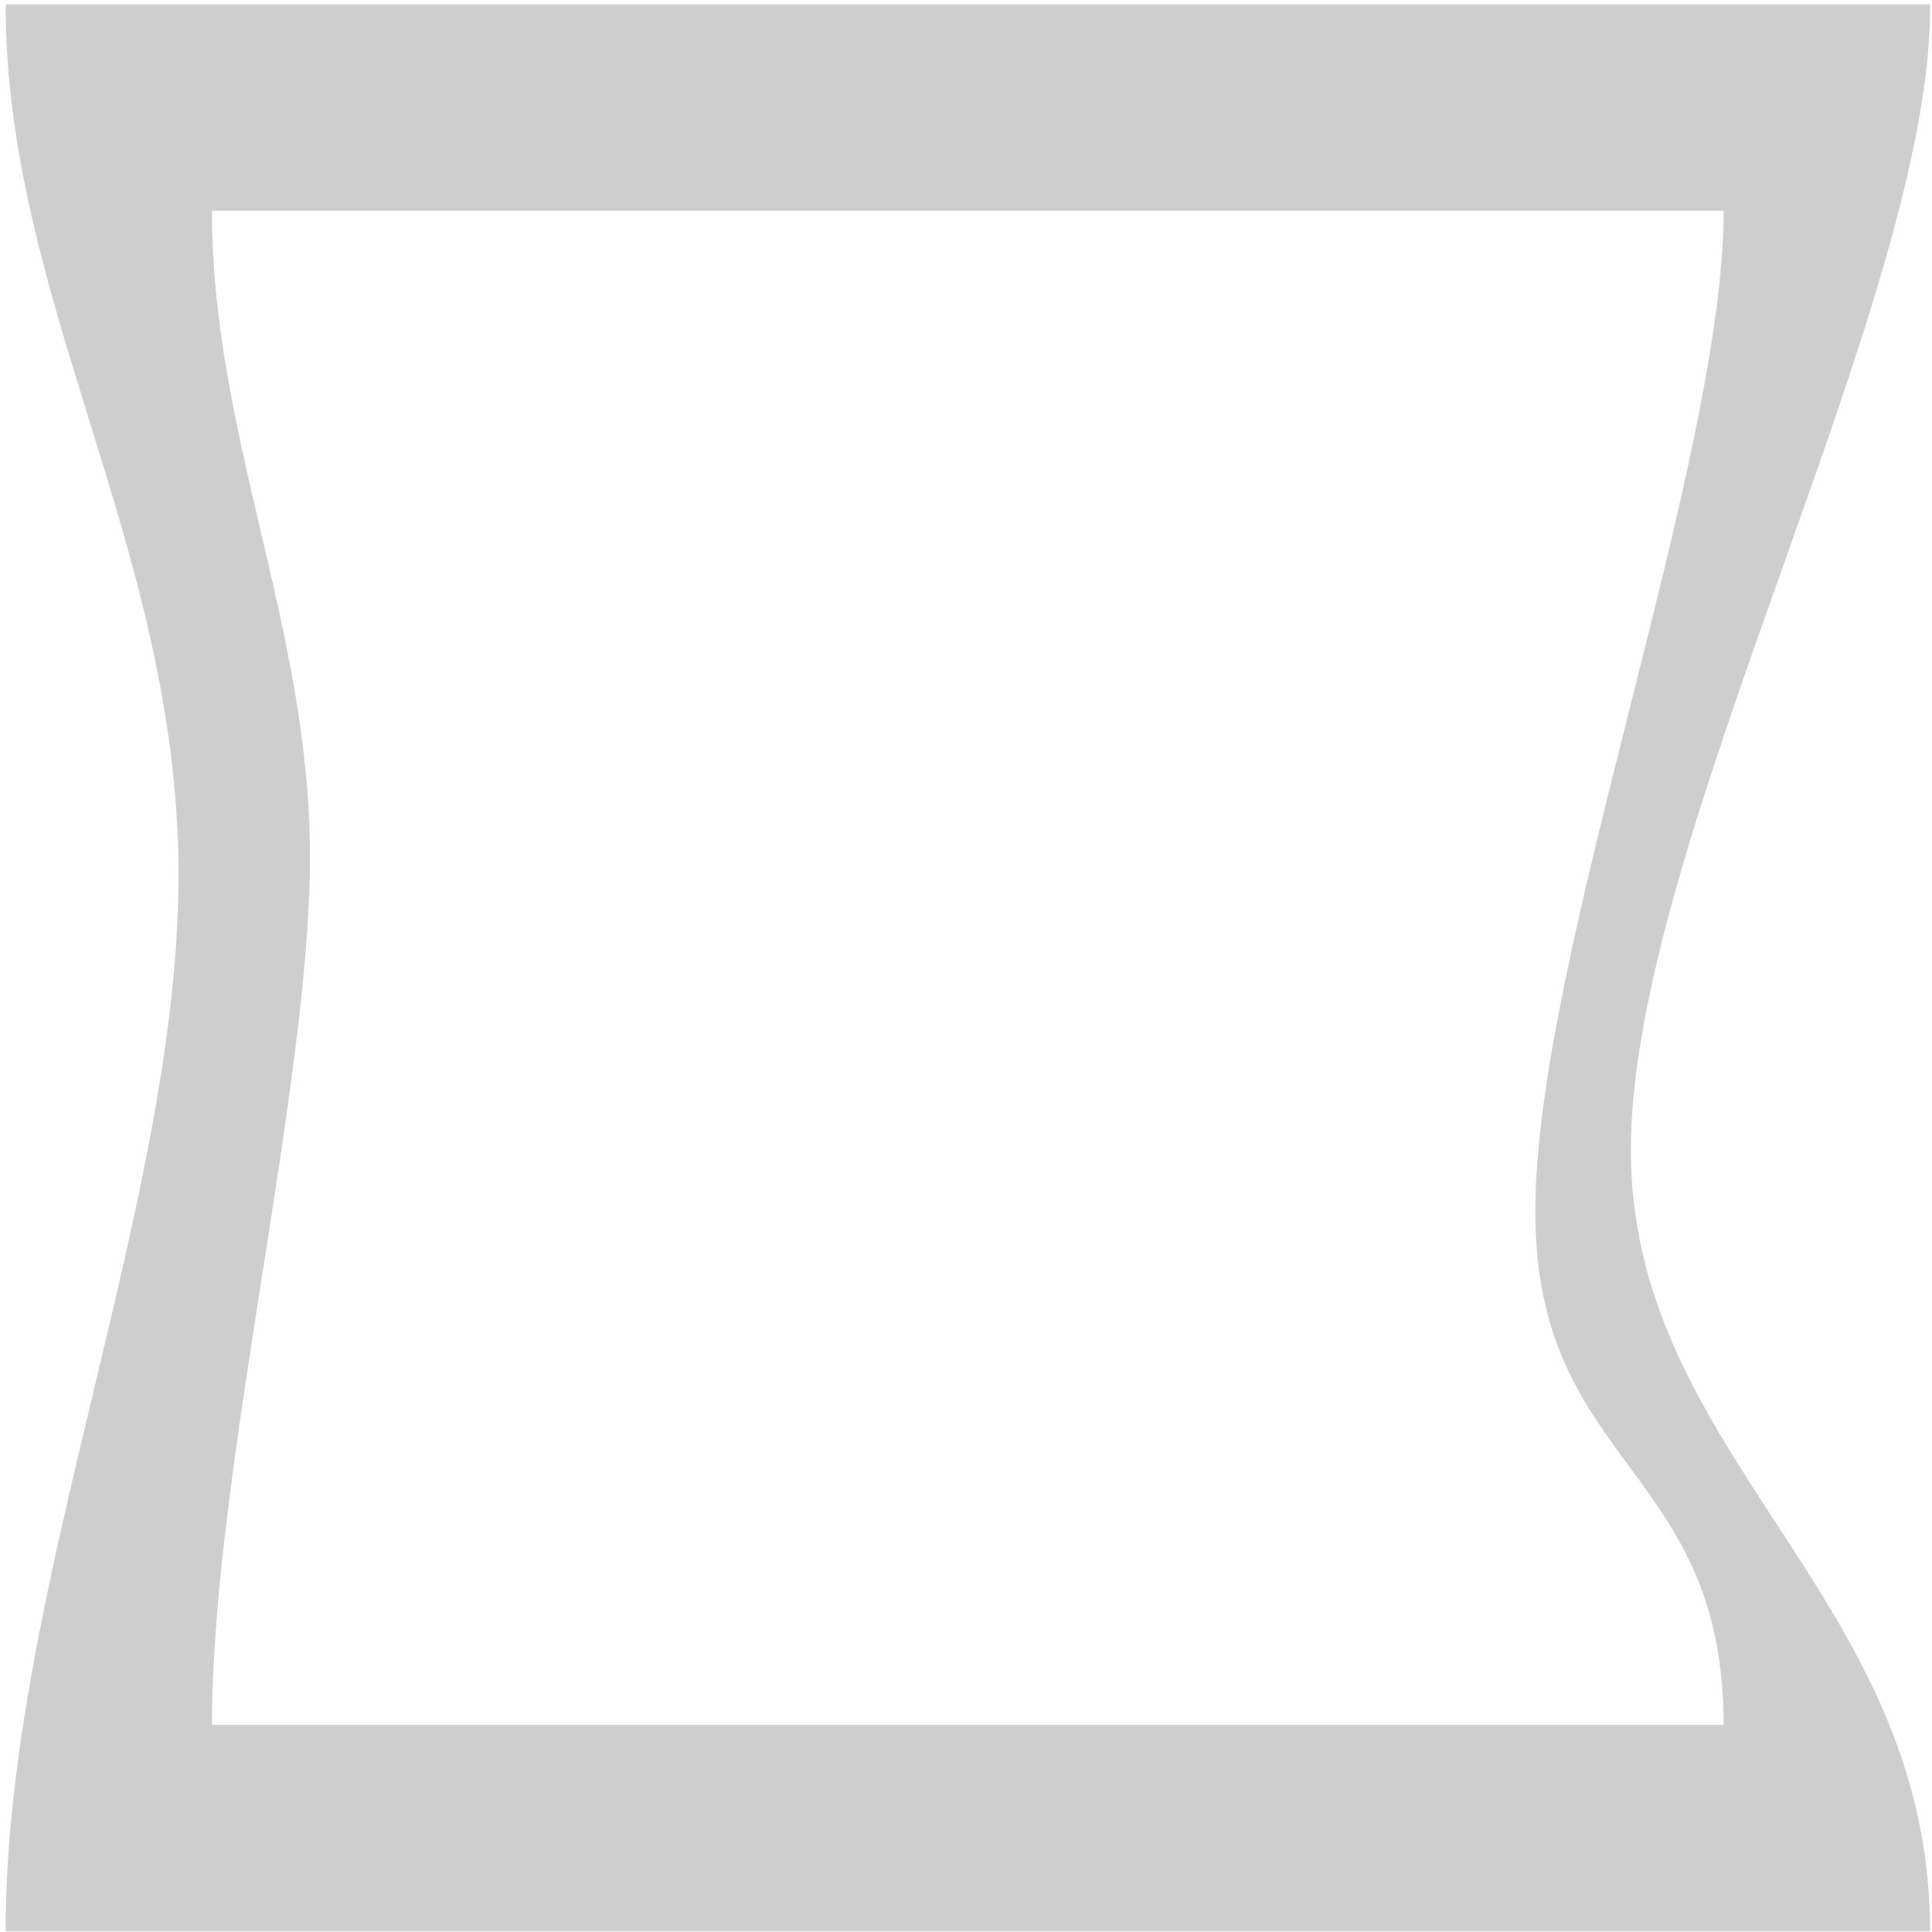 <?xml version="1.0" encoding="UTF-8"?> <svg xmlns="http://www.w3.org/2000/svg" width="280" height="280" viewBox="0 0 280 280" fill="none"><path fill-rule="evenodd" clip-rule="evenodd" d="M0.821 0.628H279.724C279.909 21.586 269.238 51.607 258.436 81.995C247.463 112.863 236.355 144.11 236.355 166.624C236.355 188.47 246.725 204.372 257.324 220.624C268.399 237.607 279.724 254.973 279.724 279.905H0.821C0.821 254.849 7.229 228.072 13.563 201.605C19.752 175.745 25.87 150.18 25.87 126.807C25.87 102.648 19.334 81.562 12.939 60.933C6.815 41.178 0.821 21.843 0.821 0.628ZM30.719 30.537L249.803 30.537C249.803 48.577 243.05 75.406 236.262 102.371C229.404 129.613 222.511 156.995 222.511 175.596C222.511 194.033 229.283 203.239 236.08 212.48C242.929 221.791 249.803 231.137 249.803 249.995H30.719C30.719 231.353 34.435 207.579 38.066 184.346C41.535 162.149 44.926 140.447 44.926 124.19C44.926 107.482 41.344 92.188 37.777 76.96C34.241 61.86 30.719 46.824 30.719 30.537Z" fill="#CECECE"></path></svg> 